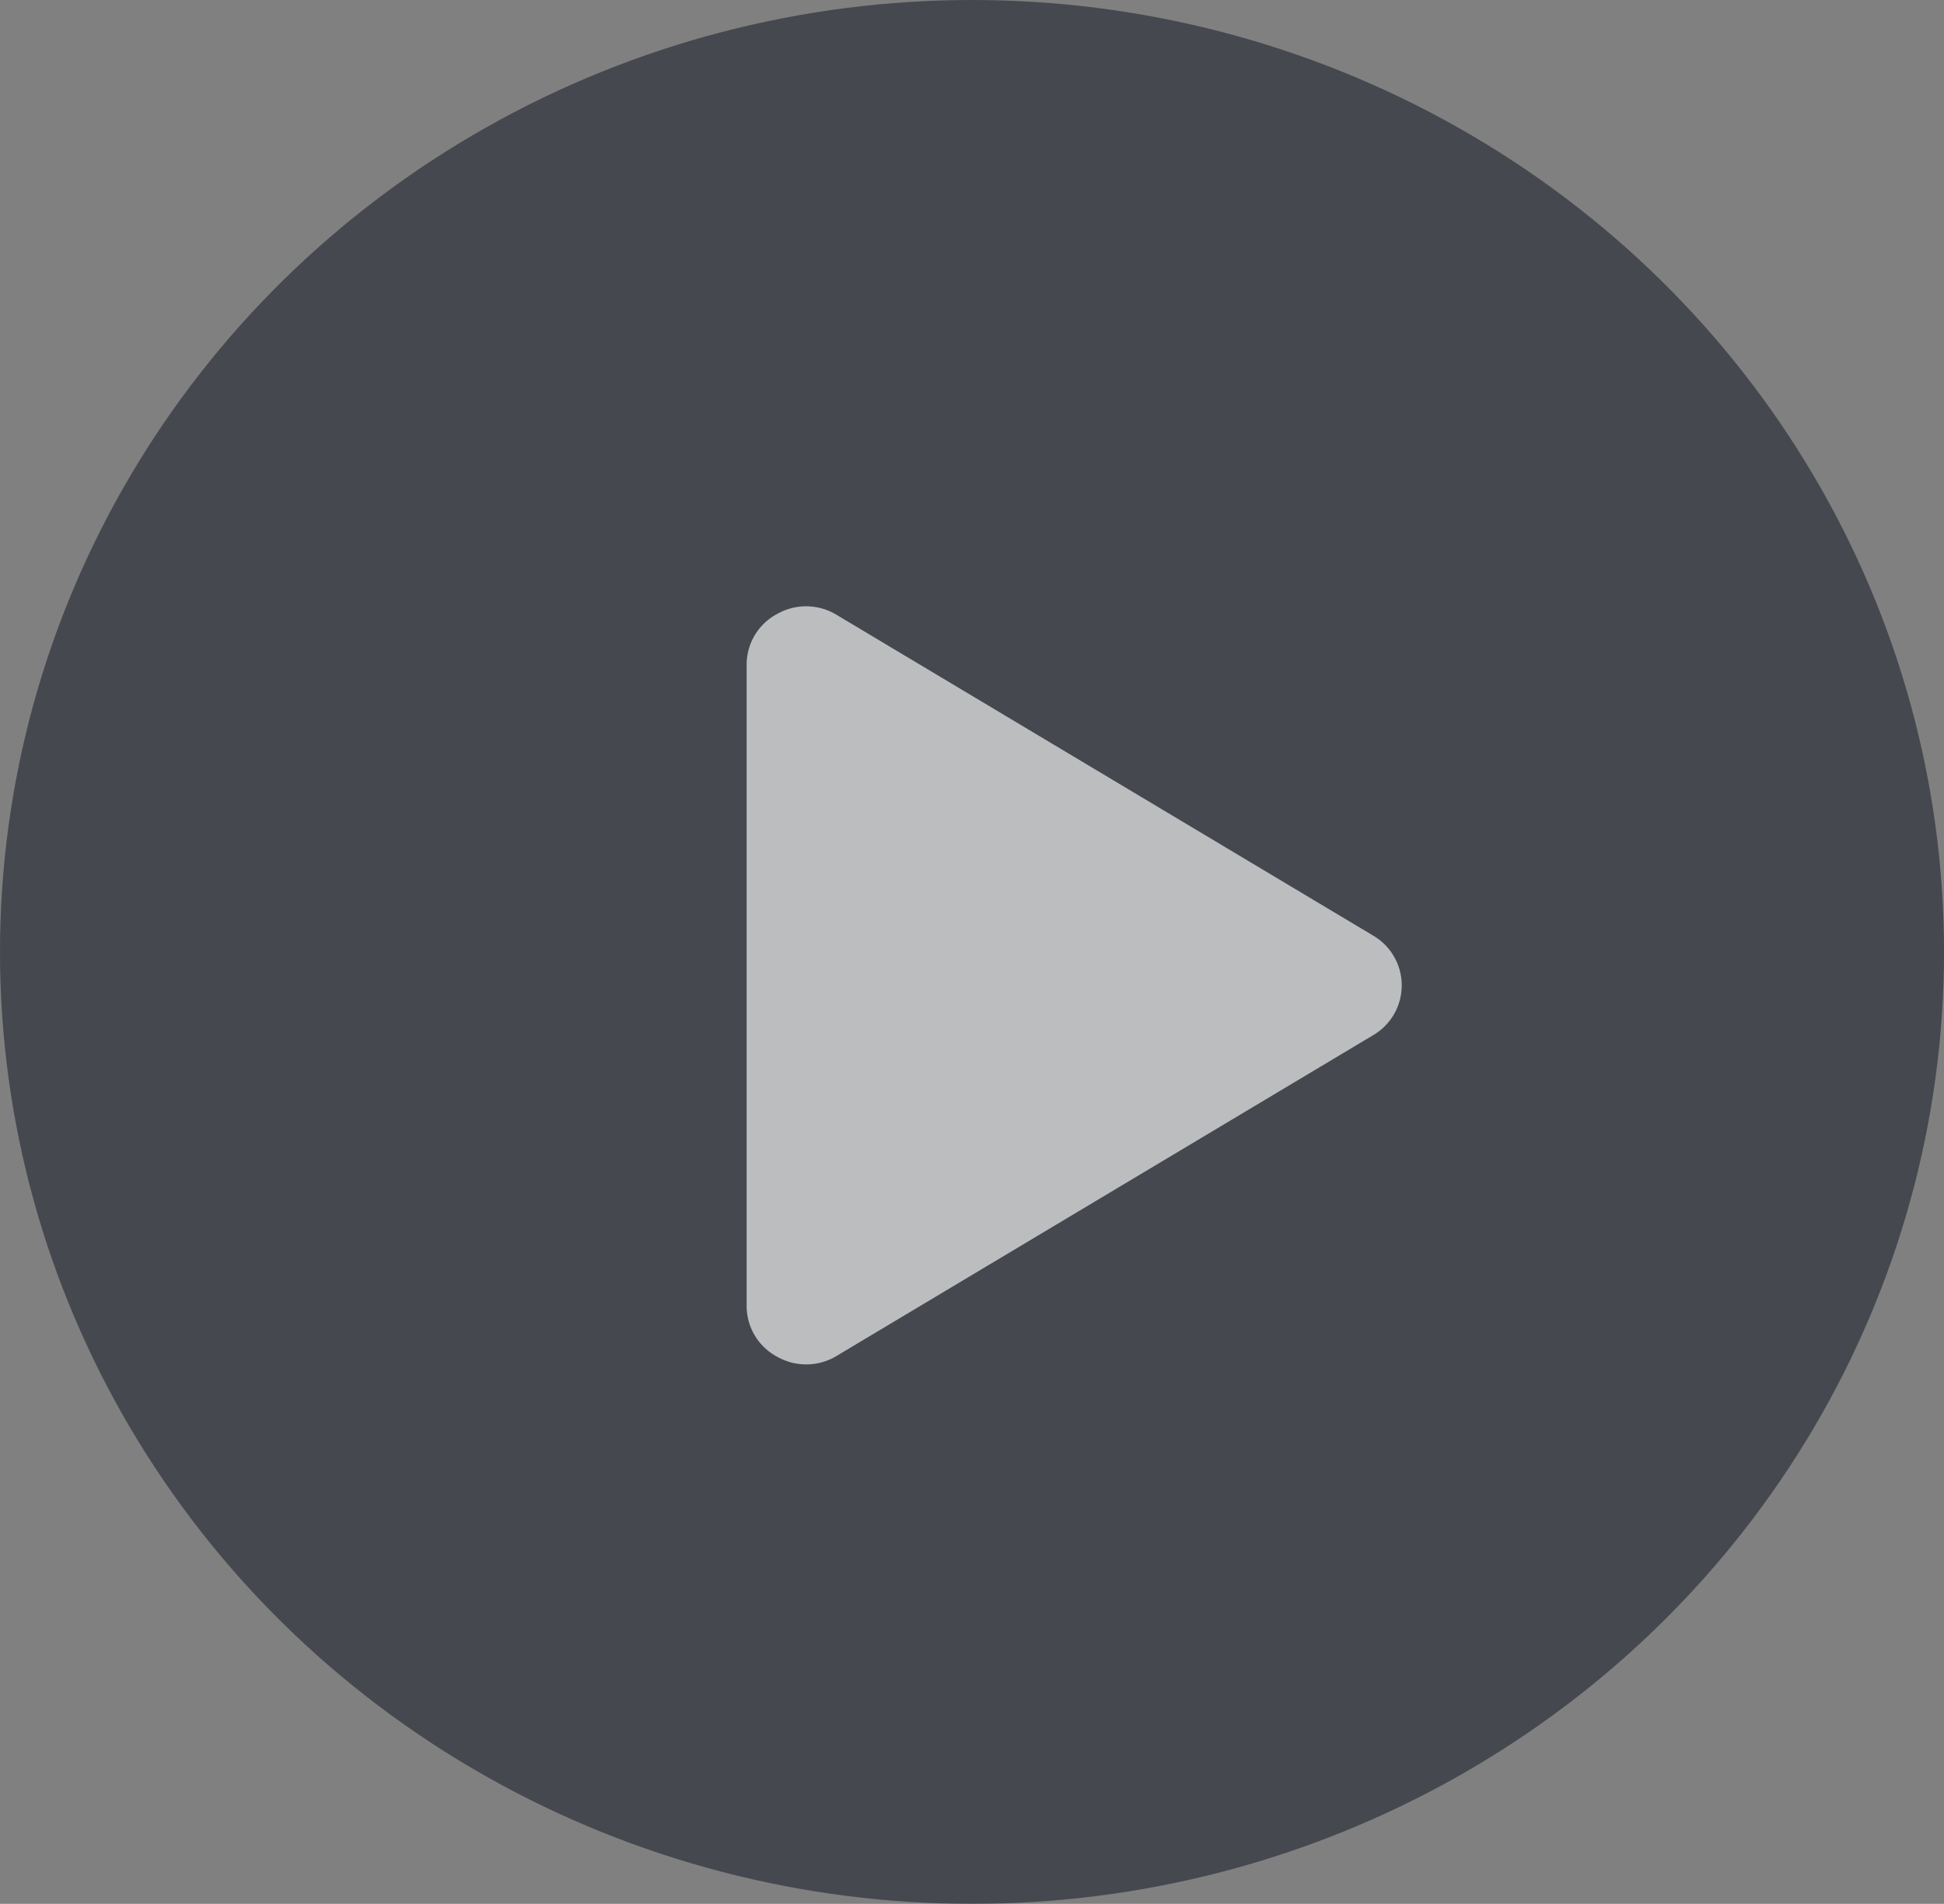 <svg xmlns="http://www.w3.org/2000/svg" width="97.193" height="95.163" viewBox="0 0 97.193 95.163">
  <rect x="0" y="0" width="97.193" height="95.163" fill="#808080" stroke="none"/>
  <g id="Group_903" data-name="Group 903" opacity="0.8">
    <ellipse id="Ellipse_15" data-name="Ellipse 15" cx="48.597" cy="47.582" rx="48.597" ry="47.582" transform="translate(0 0)" fill="#373943"/>
    <g id="play-fill" transform="translate(21.74 23.791)" opacity="0.74">
      <rect id="Rectangle_272" data-name="Rectangle 272" width="51.154" height="51.338" transform="translate(0 0)" fill="none"/>
      <path id="Path_1423" data-name="Path 1423" d="M95.308,40.441,68.52,24.431a2.936,2.936,0,0,0-3-.055A2.869,2.869,0,0,0,64,26.908V58.965A2.869,2.869,0,0,0,65.525,61.5a2.936,2.936,0,0,0,3-.055l26.788-16.01a2.883,2.883,0,0,0,0-4.991Z" transform="translate(-48.411 -17.476)" fill="#fff"/>
    </g>
  </g>
</svg>
